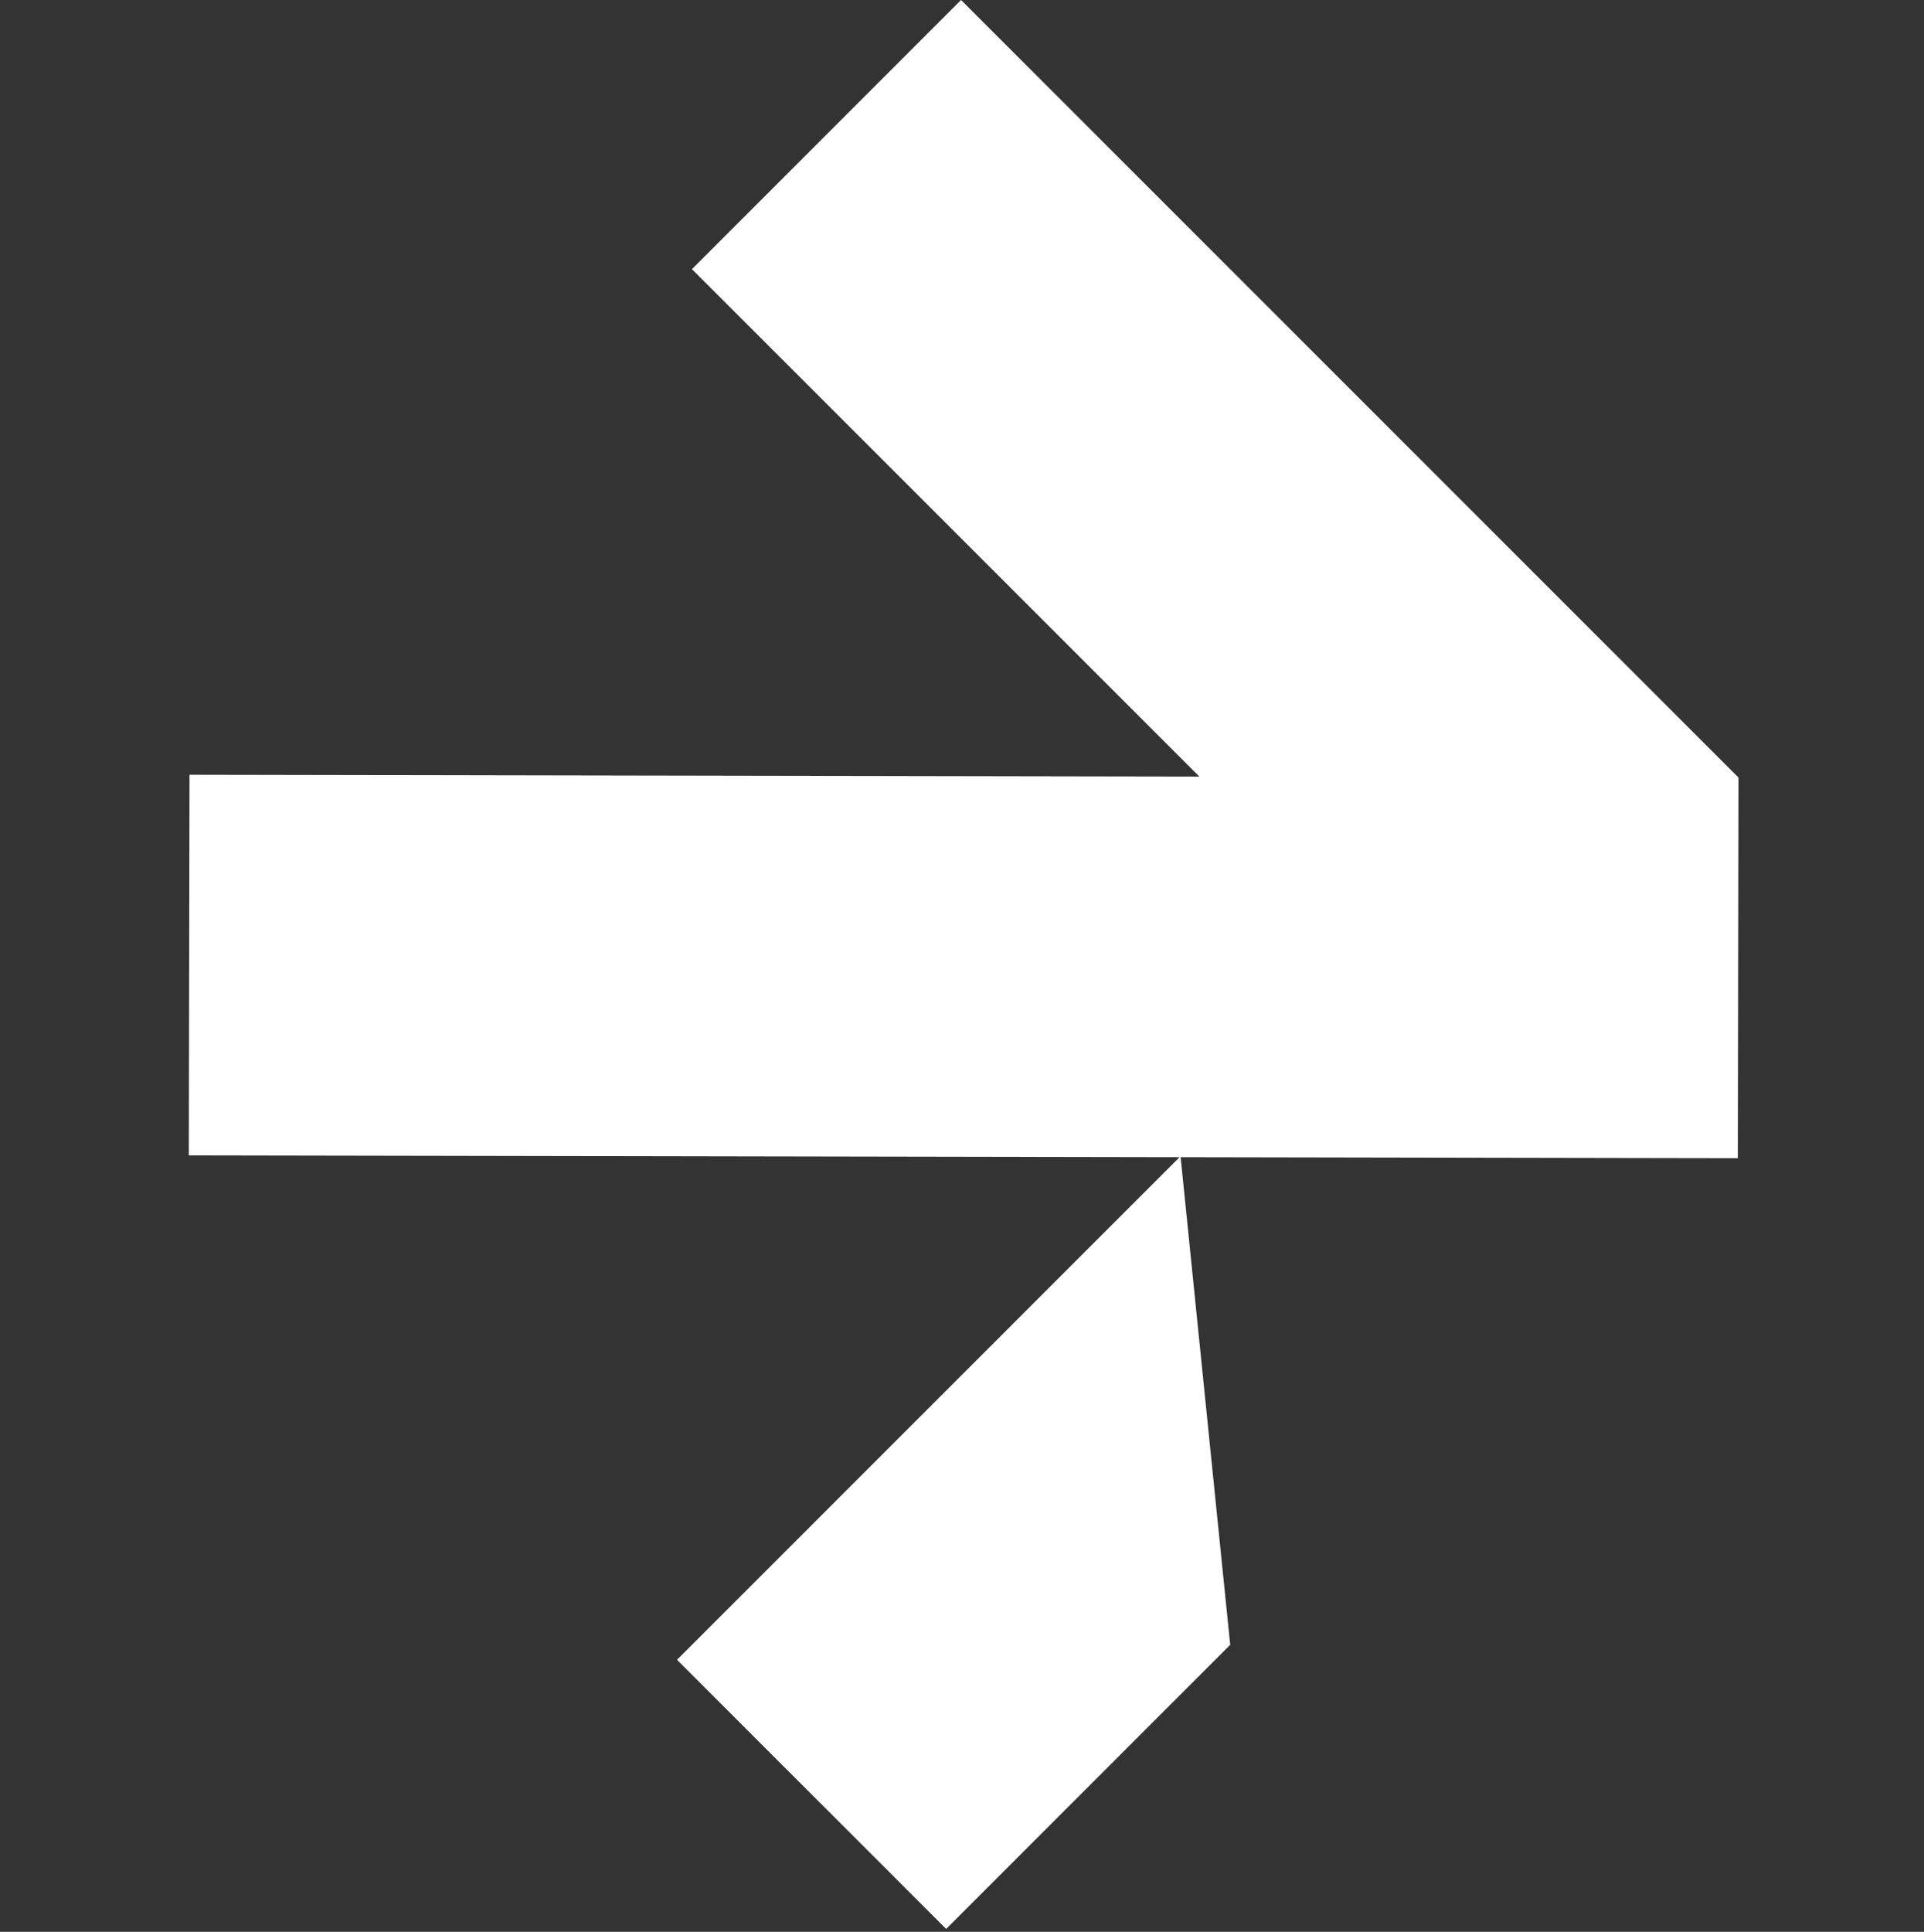 <?xml version="1.0" encoding="UTF-8"?> <svg xmlns="http://www.w3.org/2000/svg" viewBox="0 0 60 60.236" fill="none"><rect x="0" y="0" width="60" height="60.236" fill="#333333" stroke="none"/><path d="M54.215 24.245L54.194 36.113L36.818 36.081L38.364 51.285L29.506 60.144L21.113 51.752L36.784 36.081L5.888 36.025L5.91 24.157L37.402 24.214L21.579 8.392L29.971 0L54.215 24.244L54.215 24.245Z" fill="white"></path></svg> 
